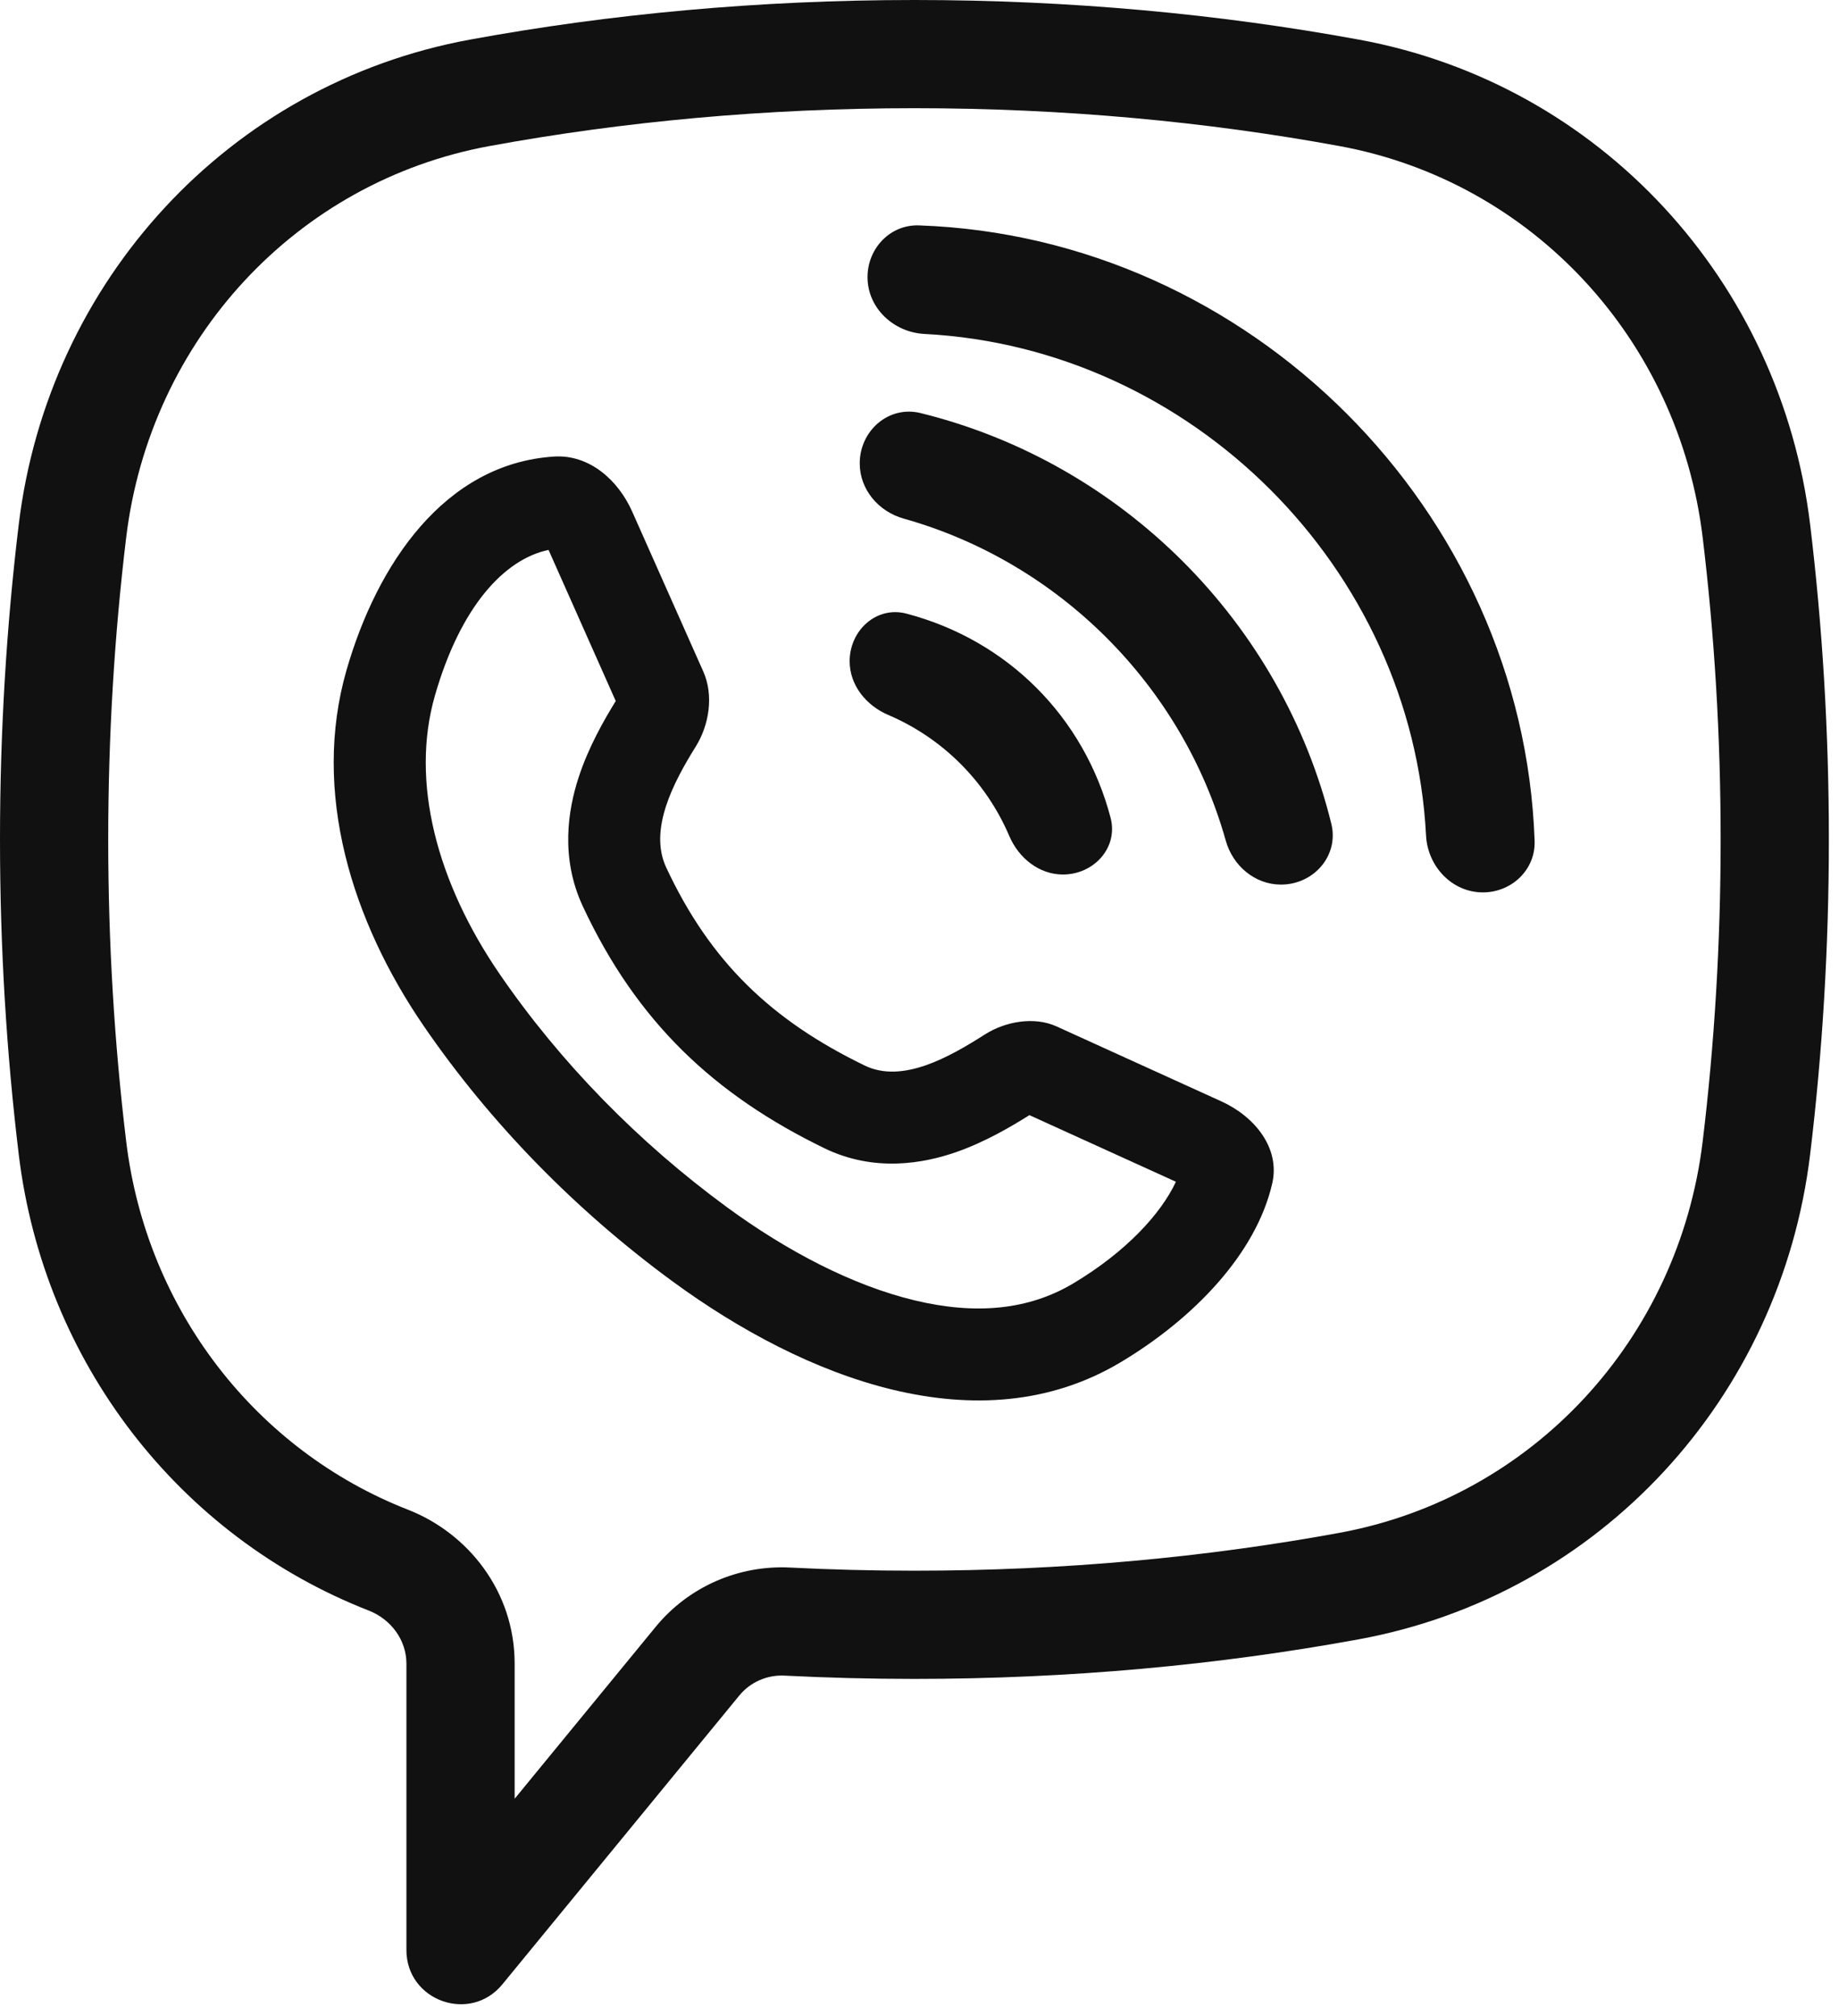 <svg xmlns="http://www.w3.org/2000/svg" fill="none" viewBox="0 0 145 159" height="159" width="145">
<path fill="#111111" d="M49.848 40.347C48.727 37.825 46.437 35.826 43.684 36.003C35.058 36.557 29.728 44.48 27.322 52.846C24.556 62.462 27.752 72.654 33.41 80.908C38.691 88.612 45.435 95.478 53.01 101.033C63.462 108.699 77.222 114.077 88.35 107.43C94.073 104.012 99.031 98.902 100.312 93.325C100.955 90.528 98.921 88.044 96.309 86.856L83.3 80.939C81.56 80.148 79.285 80.54 77.673 81.565C74.872 83.347 71.161 85.475 68.175 84.025C60.868 80.476 56.024 75.898 52.526 68.403C51.131 65.413 53.111 61.677 54.855 58.877C55.928 57.154 56.28 54.819 55.456 52.964L49.848 40.347ZM43.252 43.364L48.549 55.282C47.63 56.773 46.396 58.922 45.615 61.328C44.798 63.842 44.158 67.622 45.954 71.47C50.219 80.61 56.341 86.342 65.007 90.55C68.971 92.475 72.862 91.731 75.374 90.859C77.672 90.06 79.744 88.832 81.167 87.938L92.717 93.191C91.527 95.743 88.749 98.743 84.631 101.203C81.105 103.309 76.939 103.702 72.118 102.545C67.206 101.367 62.029 98.653 57.299 95.184C50.353 90.09 44.191 83.806 39.392 76.807C34.451 69.598 32.336 61.655 34.293 54.85C36.315 47.819 39.767 44.098 43.252 43.364Z" clip-rule="evenodd" fill-rule="evenodd"></path>
<path fill="#111111" d="M87.566 64.486C88.186 66.844 86.247 68.962 83.809 68.962C81.922 68.962 80.319 67.659 79.578 65.923C77.744 61.626 74.329 58.211 70.031 56.377C68.295 55.636 66.992 54.033 66.992 52.145C66.992 49.708 69.11 47.769 71.467 48.388C79.436 50.484 85.473 56.527 87.566 64.486Z"></path>
<path fill="#111111" d="M101.002 69.757C103.585 69.757 105.589 67.469 104.971 64.96C101.057 49.074 88.47 36.487 72.583 32.574C70.075 31.956 67.787 33.96 67.787 36.543C67.787 38.6 69.266 40.338 71.247 40.894C83.49 44.331 93.213 54.054 96.65 66.297C97.207 68.278 98.945 69.757 101.002 69.757Z"></path>
<path fill="#111111" d="M121 66.316C121.078 68.584 119.19 70.372 116.92 70.372C114.483 70.372 112.566 68.321 112.44 65.887C111.346 44.797 93.977 27.428 72.887 26.334C70.453 26.207 68.402 24.291 68.402 21.854C68.402 19.584 70.19 17.695 72.459 17.774C98.531 18.676 120.098 40.243 121 66.316Z"></path>
<path fill="#111111" d="M107.151 129.27C126.162 125.779 140.406 110.219 142.724 91.03C143.692 83.01 144.201 74.705 144.201 66.198C144.201 57.69 143.692 49.385 142.724 41.365C140.406 22.176 126.162 6.616 107.151 3.125C96.099 1.095 84.322 0 72.101 0C59.879 0 48.102 1.095 37.05 3.125C18.04 6.616 3.795 22.176 1.477 41.365C0.509 49.385 0 57.69 0 66.198C0 74.705 0.509 83.01 1.477 91.03C3.458 107.426 14.145 121.173 29.074 127.005C30.817 127.686 32.045 129.319 32.045 131.19V153.776C32.045 157.783 37.069 159.58 39.61 156.482L58.296 133.701C59.165 132.642 60.489 132.067 61.858 132.137C65.233 132.308 68.649 132.395 72.101 132.395C84.322 132.395 96.099 131.3 107.151 129.27ZM105.609 120.877C120.839 118.081 132.369 105.596 134.252 90.007C135.179 82.329 135.668 74.366 135.668 66.198C135.668 58.029 135.179 50.066 134.252 42.388C132.369 26.799 120.839 14.315 105.609 11.518C95.077 9.584 83.816 8.533 72.101 8.533C60.385 8.533 49.124 9.584 38.592 11.518C23.362 14.315 11.832 26.799 9.949 42.388C9.022 50.066 8.533 58.029 8.533 66.198C8.533 74.366 9.022 82.329 9.949 90.007C11.558 103.324 20.217 114.383 32.179 119.057C36.856 120.884 40.578 125.453 40.578 131.19V141.846L51.698 128.29C54.316 125.098 58.269 123.41 62.29 123.614C65.521 123.778 68.793 123.862 72.101 123.862C83.816 123.862 95.077 122.812 105.609 120.877Z" clip-rule="evenodd" fill-rule="evenodd"></path>
</svg>
